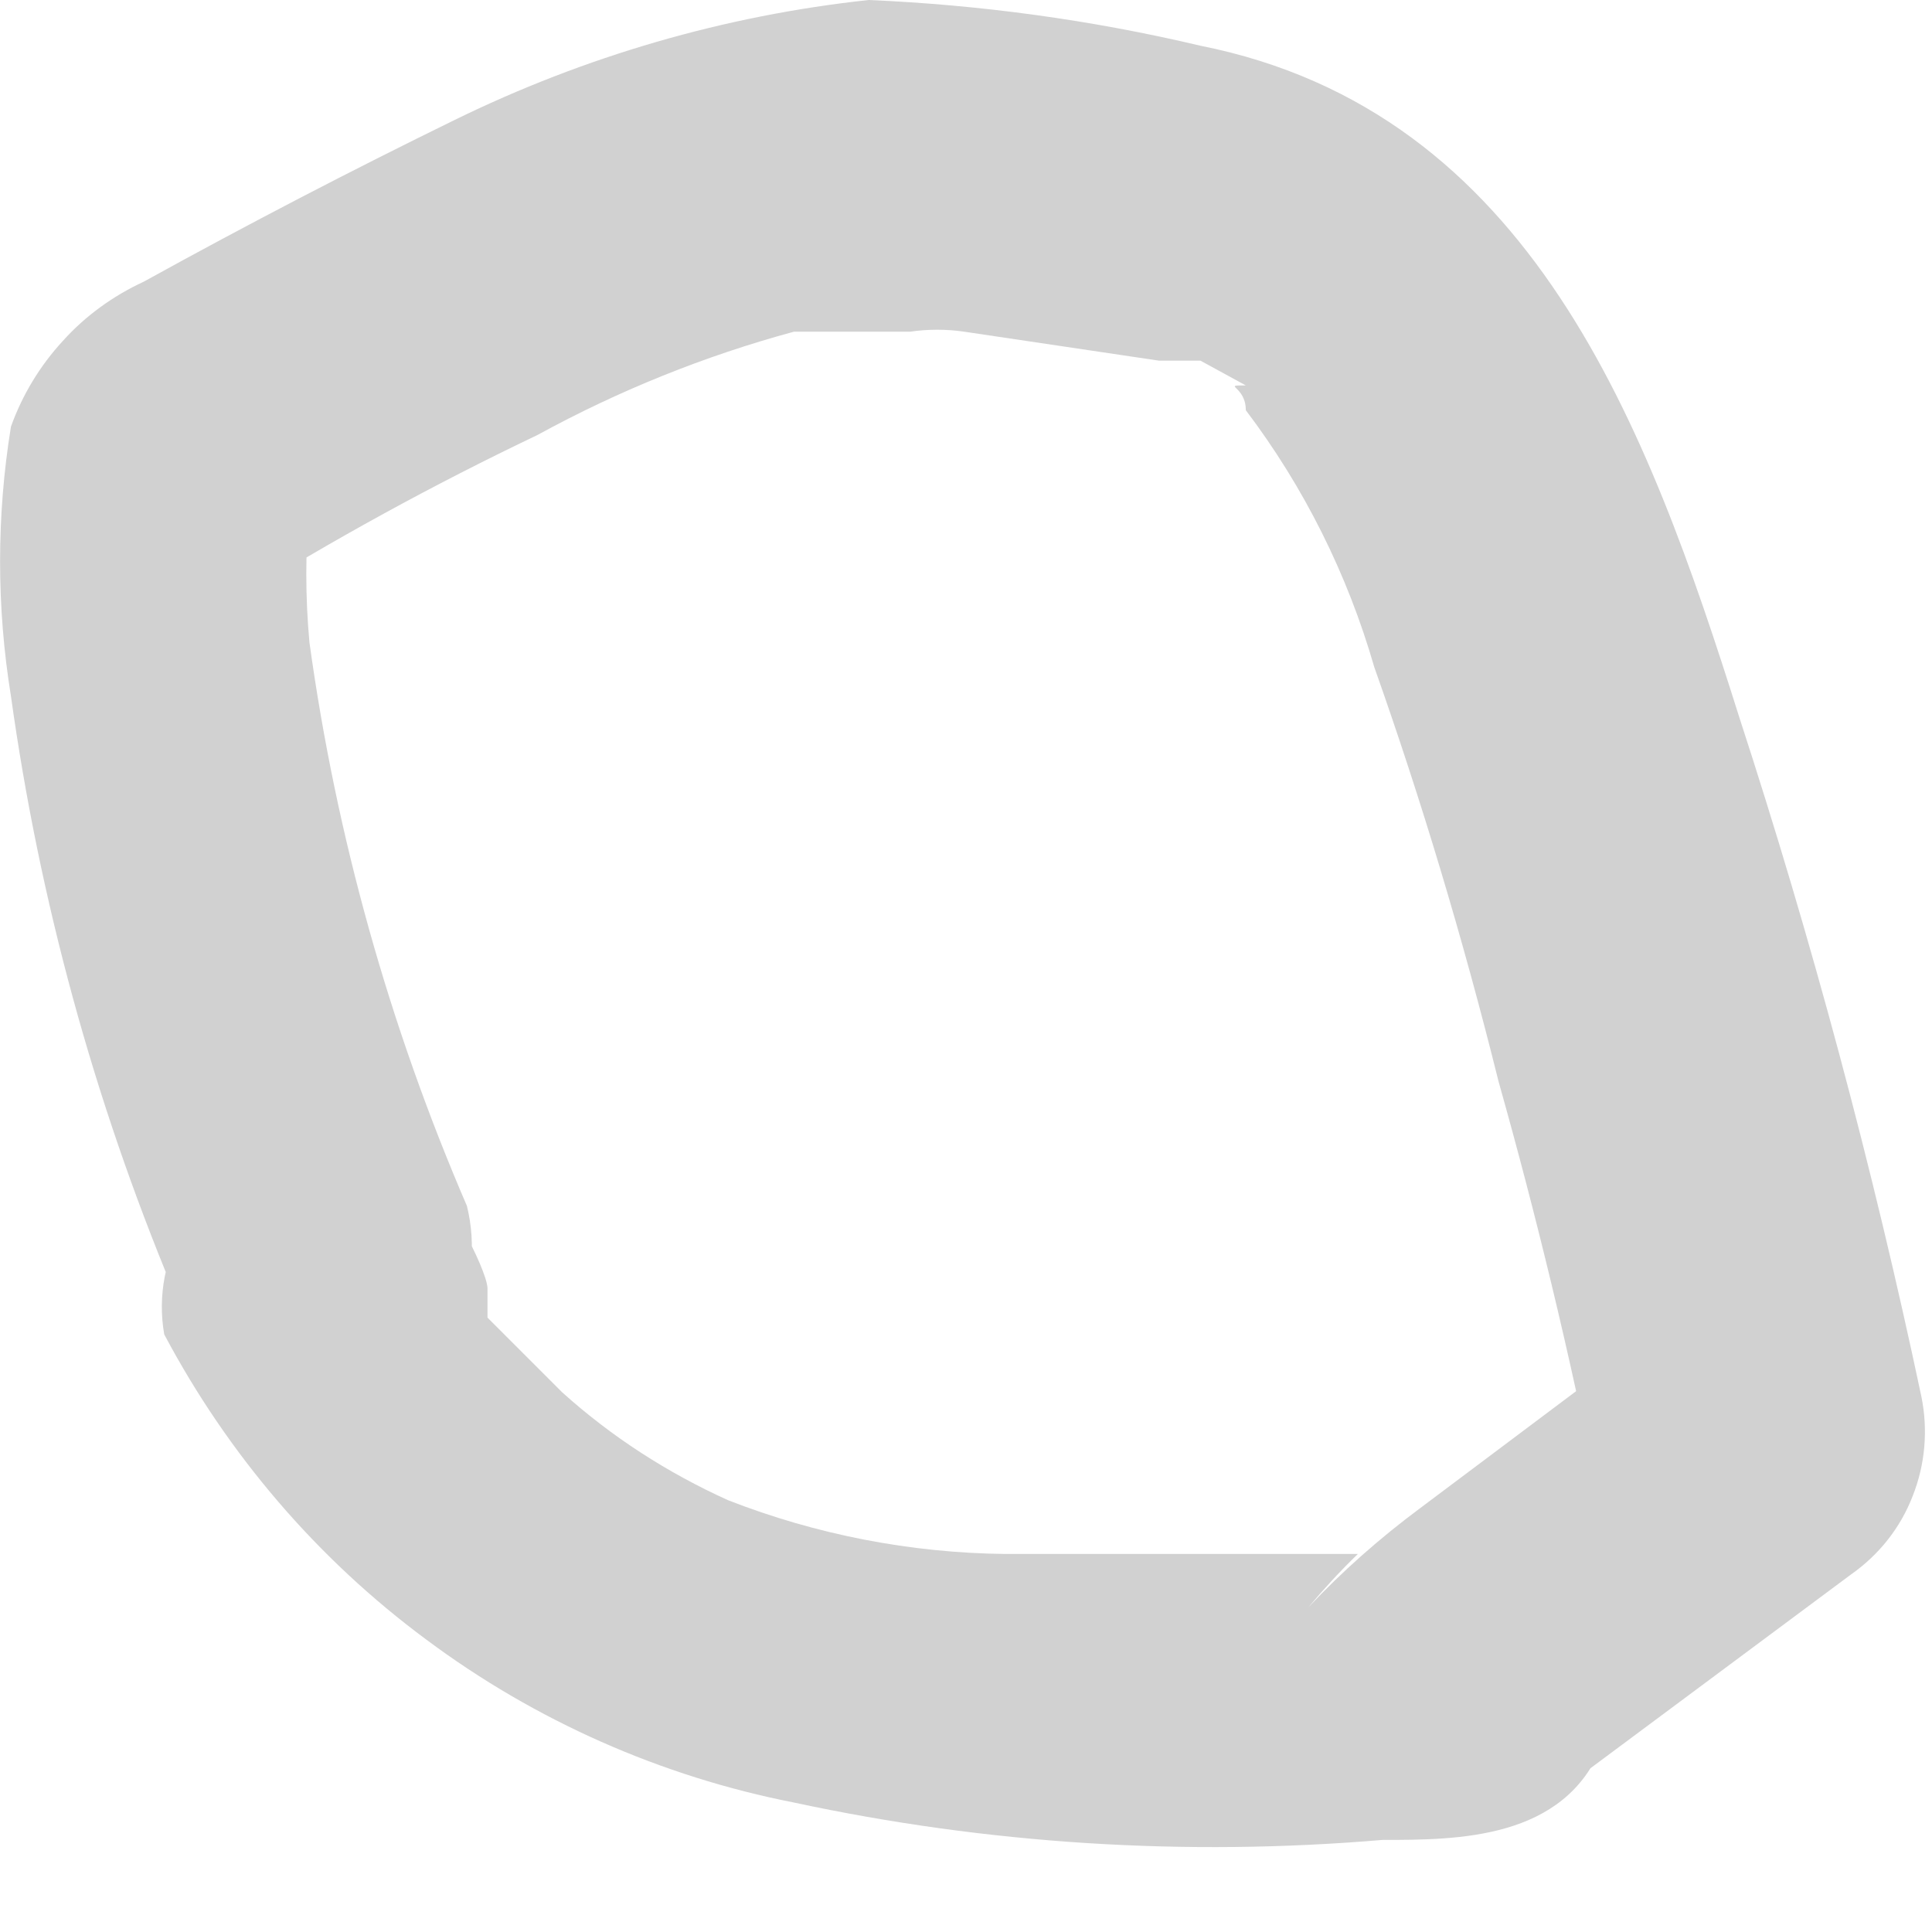 <?xml version="1.0" encoding="utf-8"?>
<svg xmlns="http://www.w3.org/2000/svg" fill="none" height="100%" overflow="visible" preserveAspectRatio="none" style="display: block;" viewBox="0 0 6 6" width="100%">
<path d="M1.45 3.745C1.209 3.186 1.044 2.597 0.961 1.995C0.948 1.853 0.948 1.711 0.961 1.57C0.961 1.66 0.961 1.428 0.961 1.57L0.729 1.866C1.032 1.677 1.346 1.505 1.669 1.351C1.921 1.213 2.189 1.105 2.466 1.03H2.647H2.737C2.737 1.03 2.943 1.03 2.827 1.03C2.882 1.022 2.939 1.022 2.994 1.03L3.599 1.12H3.728L3.869 1.197C3.792 1.197 3.869 1.197 3.869 1.274C4.05 1.513 4.185 1.784 4.268 2.072C4.414 2.484 4.543 2.913 4.654 3.359C4.77 3.771 4.873 4.195 4.963 4.646L5.182 4.105L4.41 4.684C4.285 4.777 4.168 4.88 4.062 4.993C4.111 4.935 4.162 4.879 4.217 4.826C4.345 4.826 4.075 4.826 4.217 4.826H3.972C3.689 4.826 3.406 4.826 3.123 4.826C2.828 4.823 2.535 4.766 2.261 4.659C2.073 4.574 1.899 4.462 1.746 4.324L1.514 4.092V4.002C1.514 3.938 1.347 3.642 1.45 3.886C1.407 3.772 1.323 3.678 1.214 3.622C1.106 3.567 0.98 3.554 0.863 3.586C0.745 3.618 0.643 3.693 0.578 3.797C0.513 3.9 0.489 4.024 0.51 4.144C0.708 4.517 0.985 4.841 1.324 5.092C1.662 5.344 2.053 5.517 2.466 5.598C3.066 5.727 3.682 5.766 4.294 5.714C4.525 5.714 4.86 5.714 4.976 5.418L4.796 5.598L5.748 4.89C5.835 4.829 5.902 4.745 5.94 4.646C5.979 4.548 5.988 4.44 5.967 4.337C5.816 3.624 5.627 2.919 5.401 2.226C5.117 1.325 4.757 0.347 3.728 0.142C3.39 0.062 3.045 0.015 2.698 0C2.251 0.048 1.815 0.175 1.411 0.373C1.094 0.528 0.772 0.695 0.446 0.875C0.351 0.919 0.265 0.981 0.195 1.059C0.124 1.136 0.069 1.227 0.034 1.325C-0.011 1.602 -0.011 1.885 0.034 2.162C0.122 2.794 0.291 3.413 0.536 4.002C0.575 4.125 0.659 4.23 0.771 4.294C0.883 4.358 1.015 4.378 1.141 4.35C1.257 4.304 1.352 4.217 1.409 4.105C1.466 3.994 1.48 3.866 1.45 3.745Z" fill="#D1D1D1" id="Vector"/>
</svg>